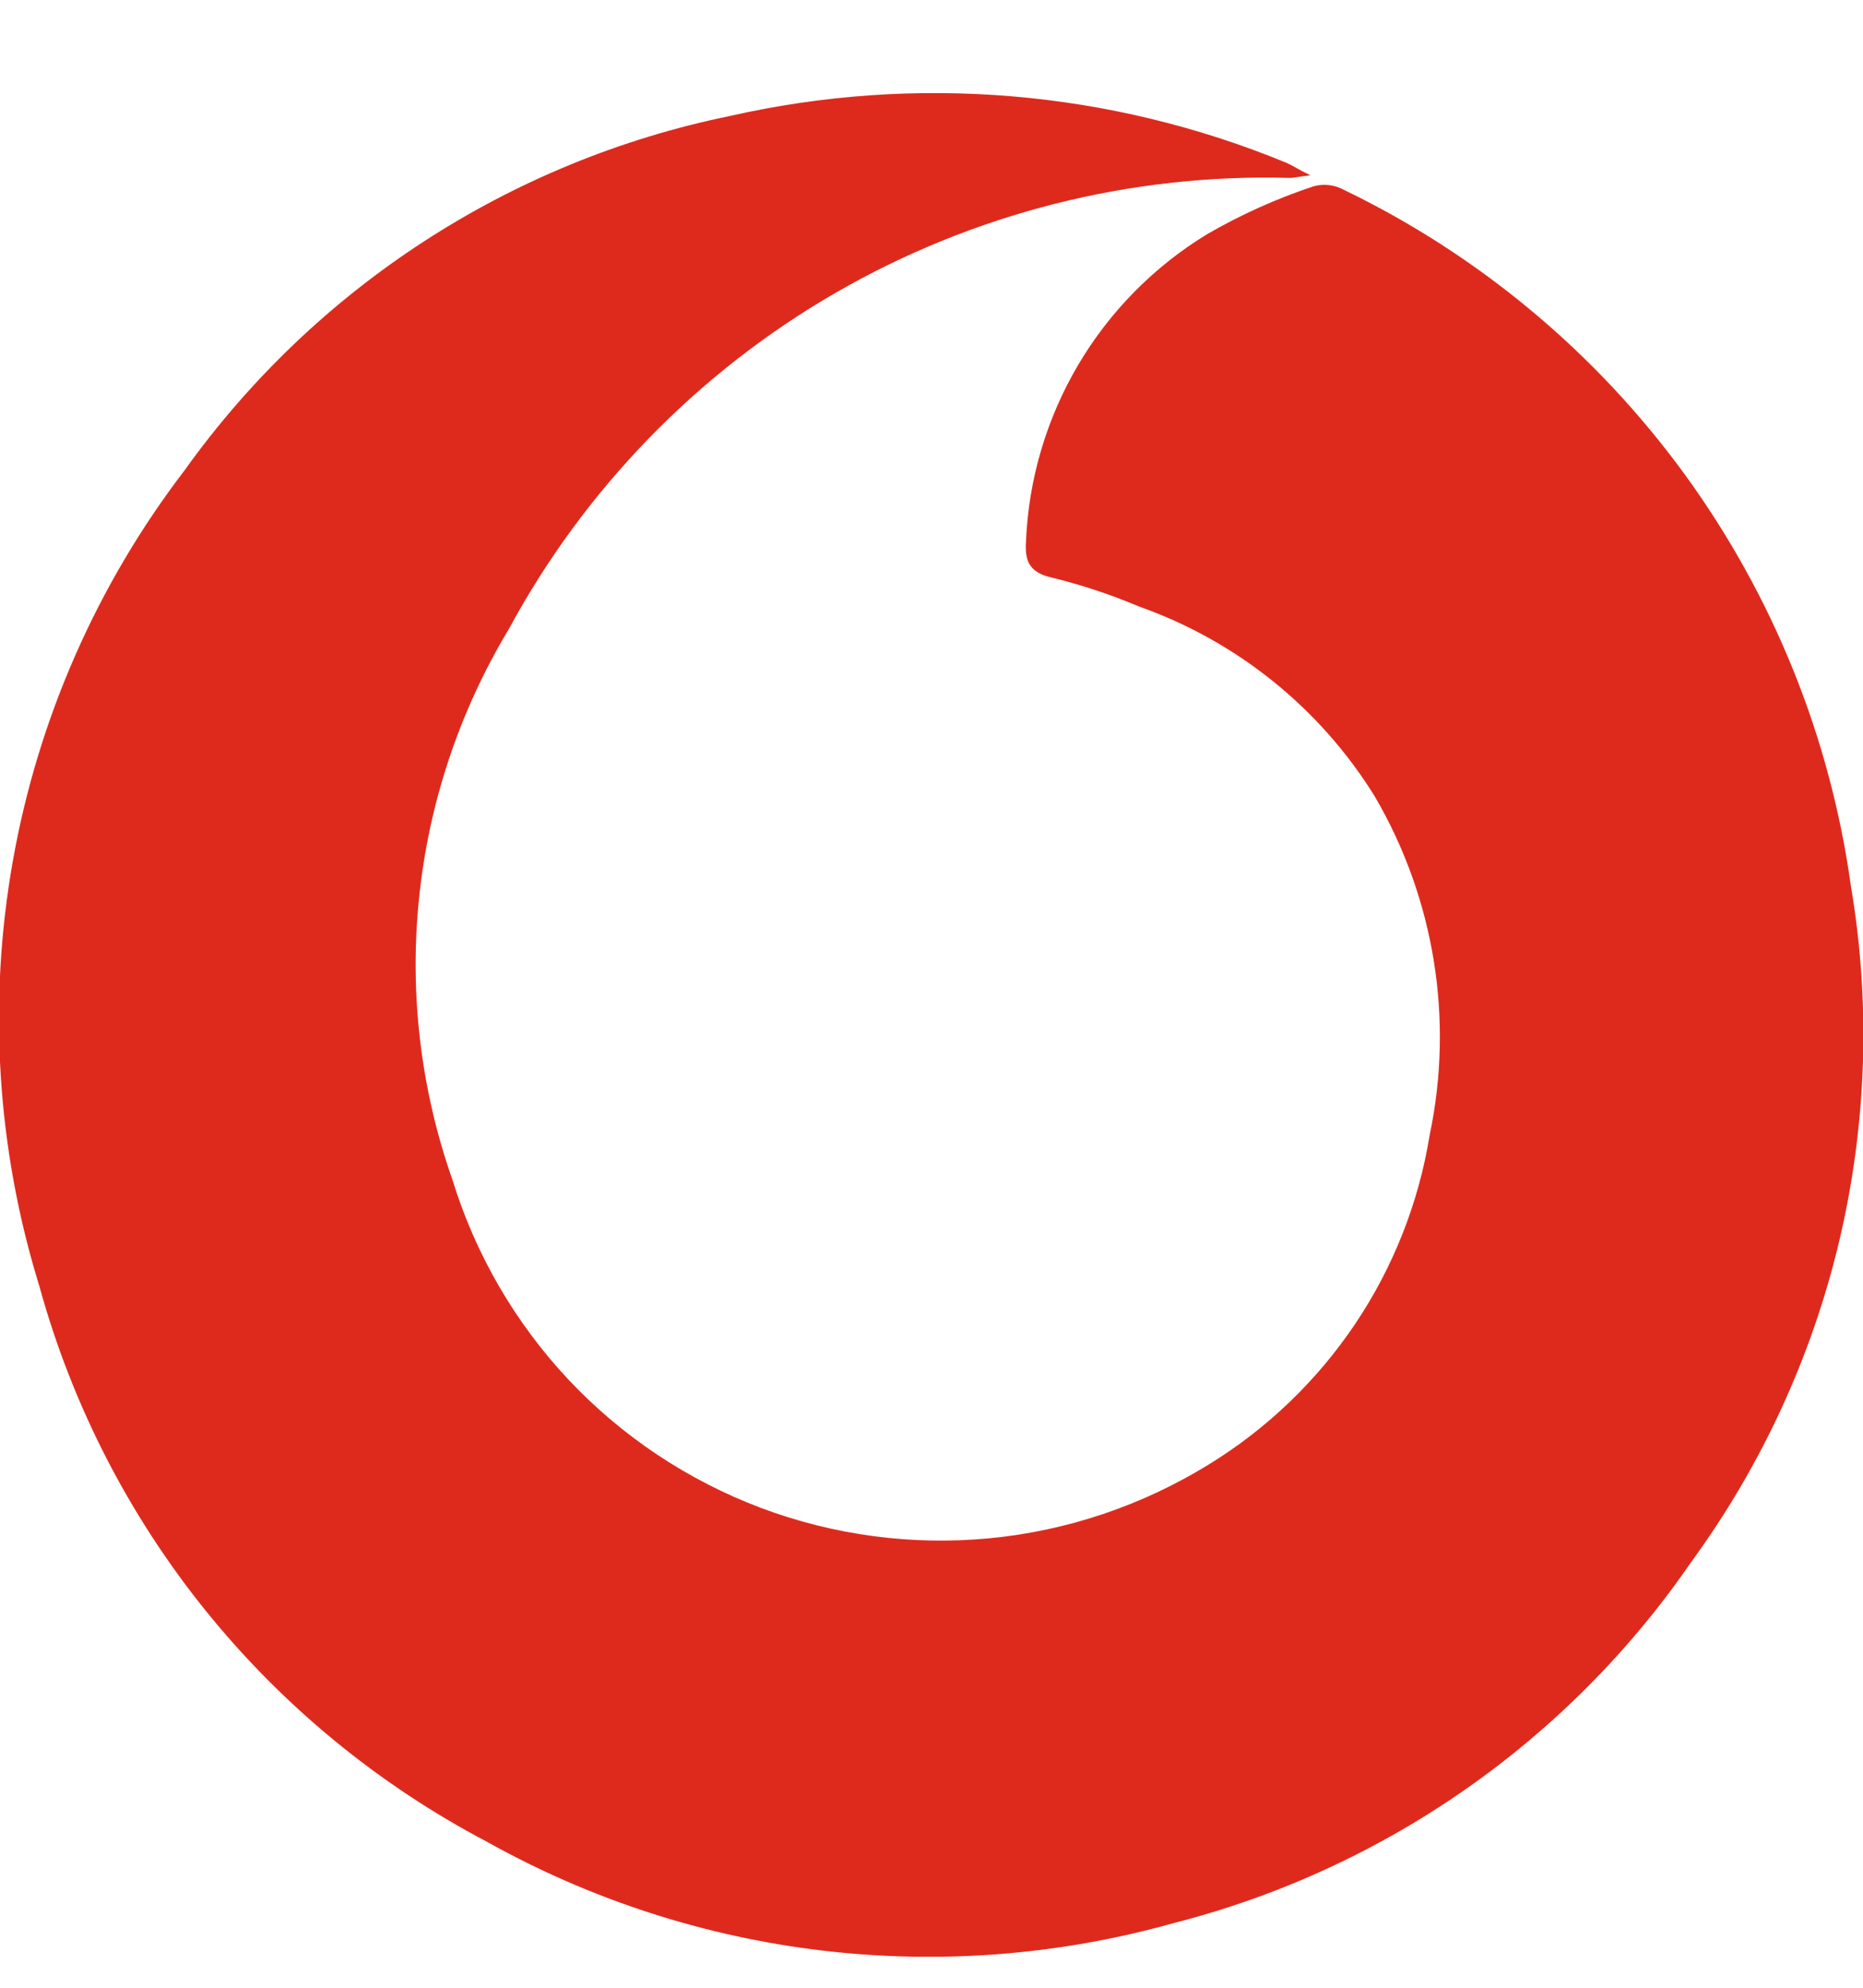 <svg xmlns="http://www.w3.org/2000/svg" width="15" height="16" fill="none" viewBox="0 0 15 16">
    <g clip-path="url(#clip0)">
        <path fill="#DE2A1D" d="M10.551 1.411c-.093.01-.128.021-.166.021-1.282-.036-2.549.285-3.659.926-1.11.641-2.02 1.579-2.63 2.707-.397.66-.644 1.4-.722 2.165-.079.766.013 1.54.269 2.267.185.6.504 1.15.934 1.608.43.457.96.81 1.548 1.032.587.221 1.218.305 1.843.245s1.228-.264 1.763-.593c.47-.288.872-.674 1.18-1.132.307-.457.512-.976.6-1.52.196-.933.039-1.905-.443-2.728-.44-.71-1.111-1.25-1.9-1.528-.227-.096-.46-.173-.7-.232-.18-.041-.218-.131-.207-.294.021-.5.166-.987.42-1.418.255-.431.612-.793 1.04-1.053.271-.157.557-.285.854-.384.082-.023.17-.013.245.028 1.09.526 2.032 1.313 2.745 2.291.712.979 1.172 2.117 1.338 3.316.16.946.127 1.915-.093 2.849-.221.934-.627 1.814-1.193 2.589-.992 1.442-2.473 2.474-4.169 2.907-1.858.521-3.847.285-5.531-.657-.874-.46-1.644-1.093-2.264-1.862-.619-.768-1.074-1.656-1.336-2.608C-.026 9.245-.099 8.07.104 6.927c.203-1.142.677-2.22 1.382-3.141C2.537 2.316 4.105 1.297 5.875.934c1.498-.34 3.064-.209 4.484.377.047.02.095.054.192.1z"/>
    </g>
    <defs>
        <clipPath id="clip0">
            <path fill="#fff" d="M0 0H15V15H0z" transform="translate(0 .75)"/>
        </clipPath>
    </defs>
</svg>
